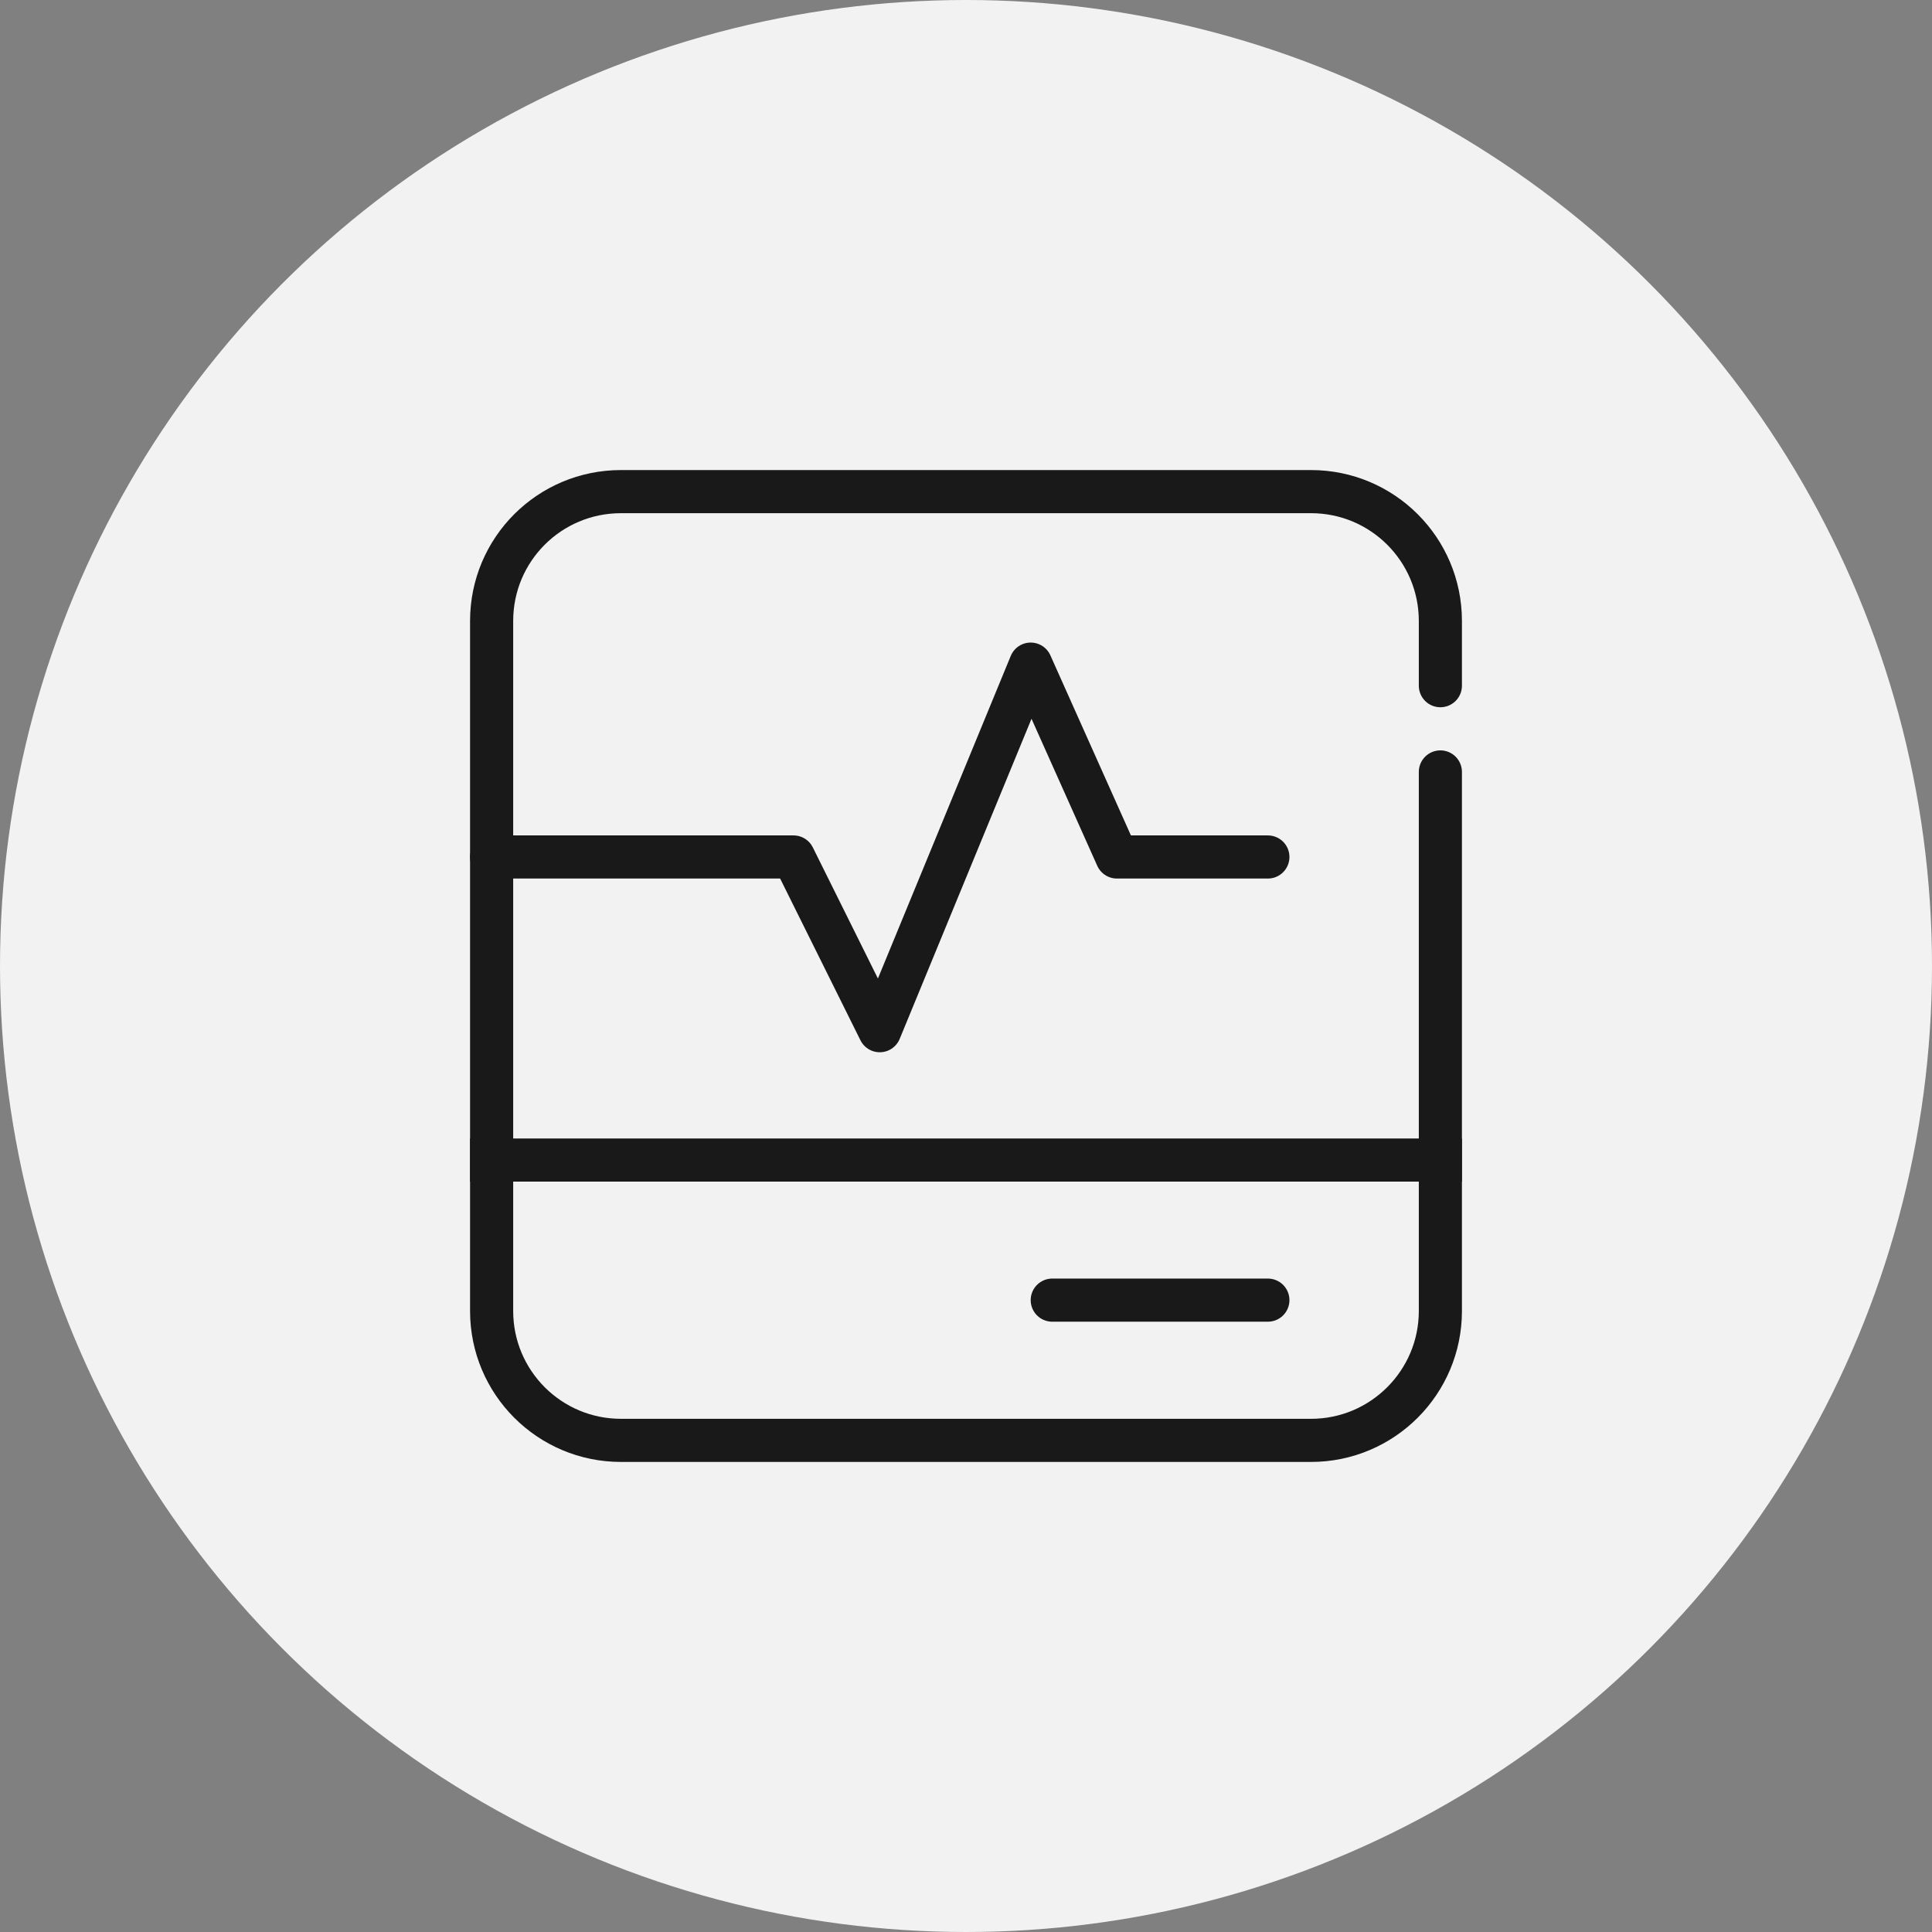 <svg width="112" height="112" viewBox="0 0 112 112" fill="none" xmlns="http://www.w3.org/2000/svg" xmlns:xlink="http://www.w3.org/1999/xlink">
	<rect x="0" y="0" width="112" height="112" fill="#808080" stroke="none"/>
	<desc>
			Created with Pixso.
	</desc>
	<defs>
		<clipPath id="clip415_895">
			<rect id="svg" width="60" height="60" transform="translate(26 26)" fill="white" fill-opacity="0"/>
		</clipPath>
	</defs>
	<circle id="椭圆形" cx="56" cy="56" r="56" fill="#F2F2F2" fill-opacity="1"/>
	<g clip-path="url(#clip415_895)">
		<path id="path1" d="M27.88 55.97C27.88 51.58 27.86 47.18 27.88 42.79C27.87 40.66 28.13 38.55 28.66 36.49C29.81 32.12 32.65 29.54 37 28.53C39.19 28.06 41.42 27.84 43.65 27.87C52.08 27.87 60.51 27.87 68.93 27.87C71.06 27.86 73.18 28.1 75.25 28.6C79.74 29.7 82.44 32.54 83.46 37.01C83.92 39.13 84.14 41.29 84.12 43.45C84.12 51.97 84.12 60.48 84.12 69C84.13 71.11 83.89 73.21 83.39 75.26C82.3 79.75 79.44 82.43 74.97 83.46C72.78 83.93 70.55 84.15 68.32 84.12C59.93 84.12 51.54 84.12 43.15 84.12C41 84.13 38.86 83.89 36.78 83.4C32.27 82.3 29.56 79.45 28.54 74.95C28.01 72.67 27.88 70.38 27.88 68.07C27.88 64.04 27.88 60 27.88 55.97Z" fill="#FFFFFF" fill-opacity="0" fill-rule="nonzero"/>
		<path id="path1" d="M27.88 42.79C27.87 40.66 28.13 38.55 28.66 36.49C29.81 32.12 32.65 29.54 37 28.53C39.19 28.06 41.42 27.84 43.65 27.87C52.08 27.87 60.51 27.87 68.93 27.87C71.06 27.86 73.18 28.1 75.25 28.6C79.74 29.7 82.44 32.54 83.46 37.01C83.92 39.13 84.14 41.29 84.12 43.45C84.12 51.97 84.12 60.48 84.12 69C84.13 71.11 83.89 73.21 83.39 75.26C82.3 79.75 79.44 82.43 74.97 83.46C72.78 83.93 70.55 84.15 68.32 84.12C59.93 84.12 51.54 84.12 43.15 84.12C41 84.13 38.86 83.89 36.78 83.4C32.27 82.3 29.56 79.45 28.54 74.95C28.01 72.67 27.88 70.38 27.88 68.07C27.88 64.04 27.88 60 27.88 55.97C27.88 51.58 27.86 47.18 27.88 42.79Z" stroke="#FFFFFF" stroke-opacity="0" stroke-width="3"/>
		<g opacity="0.2">
			<path id="path2" d="M27.88 55.97C27.88 51.58 27.86 47.18 27.88 42.79C27.87 40.66 28.13 38.55 28.66 36.49C29.81 32.12 32.65 29.54 37 28.53C39.19 28.06 41.42 27.84 43.65 27.87C52.08 27.87 60.51 27.87 68.93 27.87C71.06 27.86 73.18 28.1 75.25 28.6C79.74 29.7 82.44 32.54 83.46 37.01C83.92 39.13 84.14 41.29 84.12 43.45C84.12 51.97 84.12 60.48 84.12 69C84.13 71.11 83.89 73.21 83.39 75.26C82.3 79.75 79.44 82.43 74.97 83.46C72.78 83.93 70.55 84.15 68.32 84.12C59.93 84.12 51.54 84.12 43.15 84.12C41 84.13 38.86 83.89 36.78 83.4C32.27 82.3 29.56 79.45 28.54 74.95C28.01 72.67 27.88 70.38 27.88 68.07C27.88 64.04 27.88 60 27.88 55.97Z" fill="#000000" fill-opacity="0" fill-rule="nonzero"/>
			<path id="path2" d="M27.88 42.79C27.87 40.66 28.13 38.55 28.66 36.49C29.81 32.12 32.65 29.54 37 28.53C39.19 28.06 41.42 27.84 43.65 27.87C52.08 27.87 60.51 27.87 68.93 27.87C71.06 27.86 73.18 28.1 75.25 28.6C79.74 29.7 82.44 32.54 83.46 37.01C83.92 39.13 84.14 41.29 84.12 43.45C84.12 51.97 84.12 60.48 84.12 69C84.13 71.11 83.89 73.21 83.39 75.26C82.3 79.75 79.44 82.43 74.97 83.46C72.78 83.93 70.55 84.15 68.32 84.12C59.93 84.12 51.54 84.12 43.15 84.12C41 84.13 38.86 83.89 36.78 83.4C32.27 82.3 29.56 79.45 28.54 74.95C28.01 72.67 27.88 70.38 27.88 68.07C27.88 64.04 27.88 60 27.88 55.97C27.88 51.58 27.86 47.18 27.88 42.79Z" stroke="#FFFFFF" stroke-opacity="0" stroke-width="3"/>
		</g>
		<circle id="path3" cx="56" cy="56" r="30" fill="#FFFFFF" fill-opacity="0"/>
		<circle id="path3" cx="56" cy="56" r="30" stroke="#000000" stroke-opacity="0" stroke-width="3"/>
		<path id="path4" d="M82.26 44.77L82.25 44.75C82.25 44.05 82.8 43.5 83.5 43.5C84.19 43.5 84.75 44.05 84.75 44.75L84.73 44.77L82.26 44.77ZM84.73 39.73L84.75 39.75C84.75 40.45 84.19 41 83.5 41C82.8 41 82.25 40.45 82.25 39.75L82.26 39.73L84.73 39.73Z" fill="#000000" fill-opacity="0" fill-rule="nonzero"/>
		<path id="path4" d="M83.5 44.75L83.5 76C83.5 80.14 80.14 83.5 76 83.5L36 83.5C31.85 83.5 28.5 80.14 28.5 76L28.5 36C28.5 31.85 31.85 28.5 36 28.5L76 28.5C80.14 28.5 83.5 31.85 83.5 36L83.5 39.75" stroke="#191919" stroke-opacity="1" stroke-width="2.5" stroke-linejoin="round" stroke-linecap="round"/>
		<path id="path5" d="M28.5 76L28.5 36C28.5 31.85 31.85 28.5 36 28.5L76 28.5C80.14 28.5 83.5 31.85 83.5 36L83.5 76C83.5 80.14 80.14 83.5 76 83.5L36 83.5C31.85 83.5 28.5 80.14 28.5 76Z" fill="#FFFFFF" fill-opacity="0" fill-rule="evenodd"/>
		<path id="path5" d="M28.5 36C28.5 31.85 31.85 28.5 36 28.5L76 28.5C80.14 28.5 83.5 31.85 83.5 36L83.5 76C83.5 80.14 80.14 83.5 76 83.5L36 83.5C31.85 83.5 28.5 80.14 28.5 76L28.5 36Z" stroke="#FFFFFF" stroke-opacity="0" stroke-width="3" stroke-linejoin="round"/>
		<path id="path6" d="M28.51 68.5L27.25 68.5L27.25 66L28.51 66L28.51 68.5ZM83.48 66L84.75 66L84.75 68.5L83.48 68.5L83.48 66Z" fill="#000000" fill-opacity="0" fill-rule="nonzero"/>
		<path id="path6" d="M28.5 67.25L83.5 67.25" stroke="#191919" stroke-opacity="1" stroke-width="2.5" stroke-linejoin="round" stroke-linecap="square"/>
		<path id="path7" d="M28.51 50.91L28.5 50.93C27.8 50.93 27.25 50.38 27.25 49.68C27.25 48.98 27.8 48.43 28.5 48.43L28.51 48.45L28.51 50.91ZM73.48 48.45L73.5 48.43C74.19 48.43 74.75 48.98 74.75 49.68C74.75 50.38 74.19 50.93 73.5 50.93L73.48 50.91L73.48 48.45Z" fill="#000000" fill-opacity="0" fill-rule="nonzero"/>
		<path id="path7" d="M28.5 49.68L46 49.68L51 59.75L59.75 38.5L64.75 49.68L73.5 49.68" stroke="#191919" stroke-opacity="1" stroke-width="2.5" stroke-linejoin="round" stroke-linecap="round"/>
		<path id="path8" d="M61.01 76.6L61 76.62C60.3 76.62 59.75 76.07 59.75 75.37C59.75 74.67 60.3 74.12 61 74.12L61.01 74.14L61.01 76.6ZM73.48 74.14L73.5 74.12C74.19 74.12 74.75 74.67 74.75 75.37C74.75 76.07 74.19 76.62 73.5 76.62L73.48 76.6L73.48 74.14Z" fill="#000000" fill-opacity="0" fill-rule="nonzero"/>
		<path id="path8" d="M61 75.37L73.5 75.37" stroke="#191919" stroke-opacity="1" stroke-width="2.5" stroke-linejoin="round" stroke-linecap="round"/>
	</g>
</svg>

